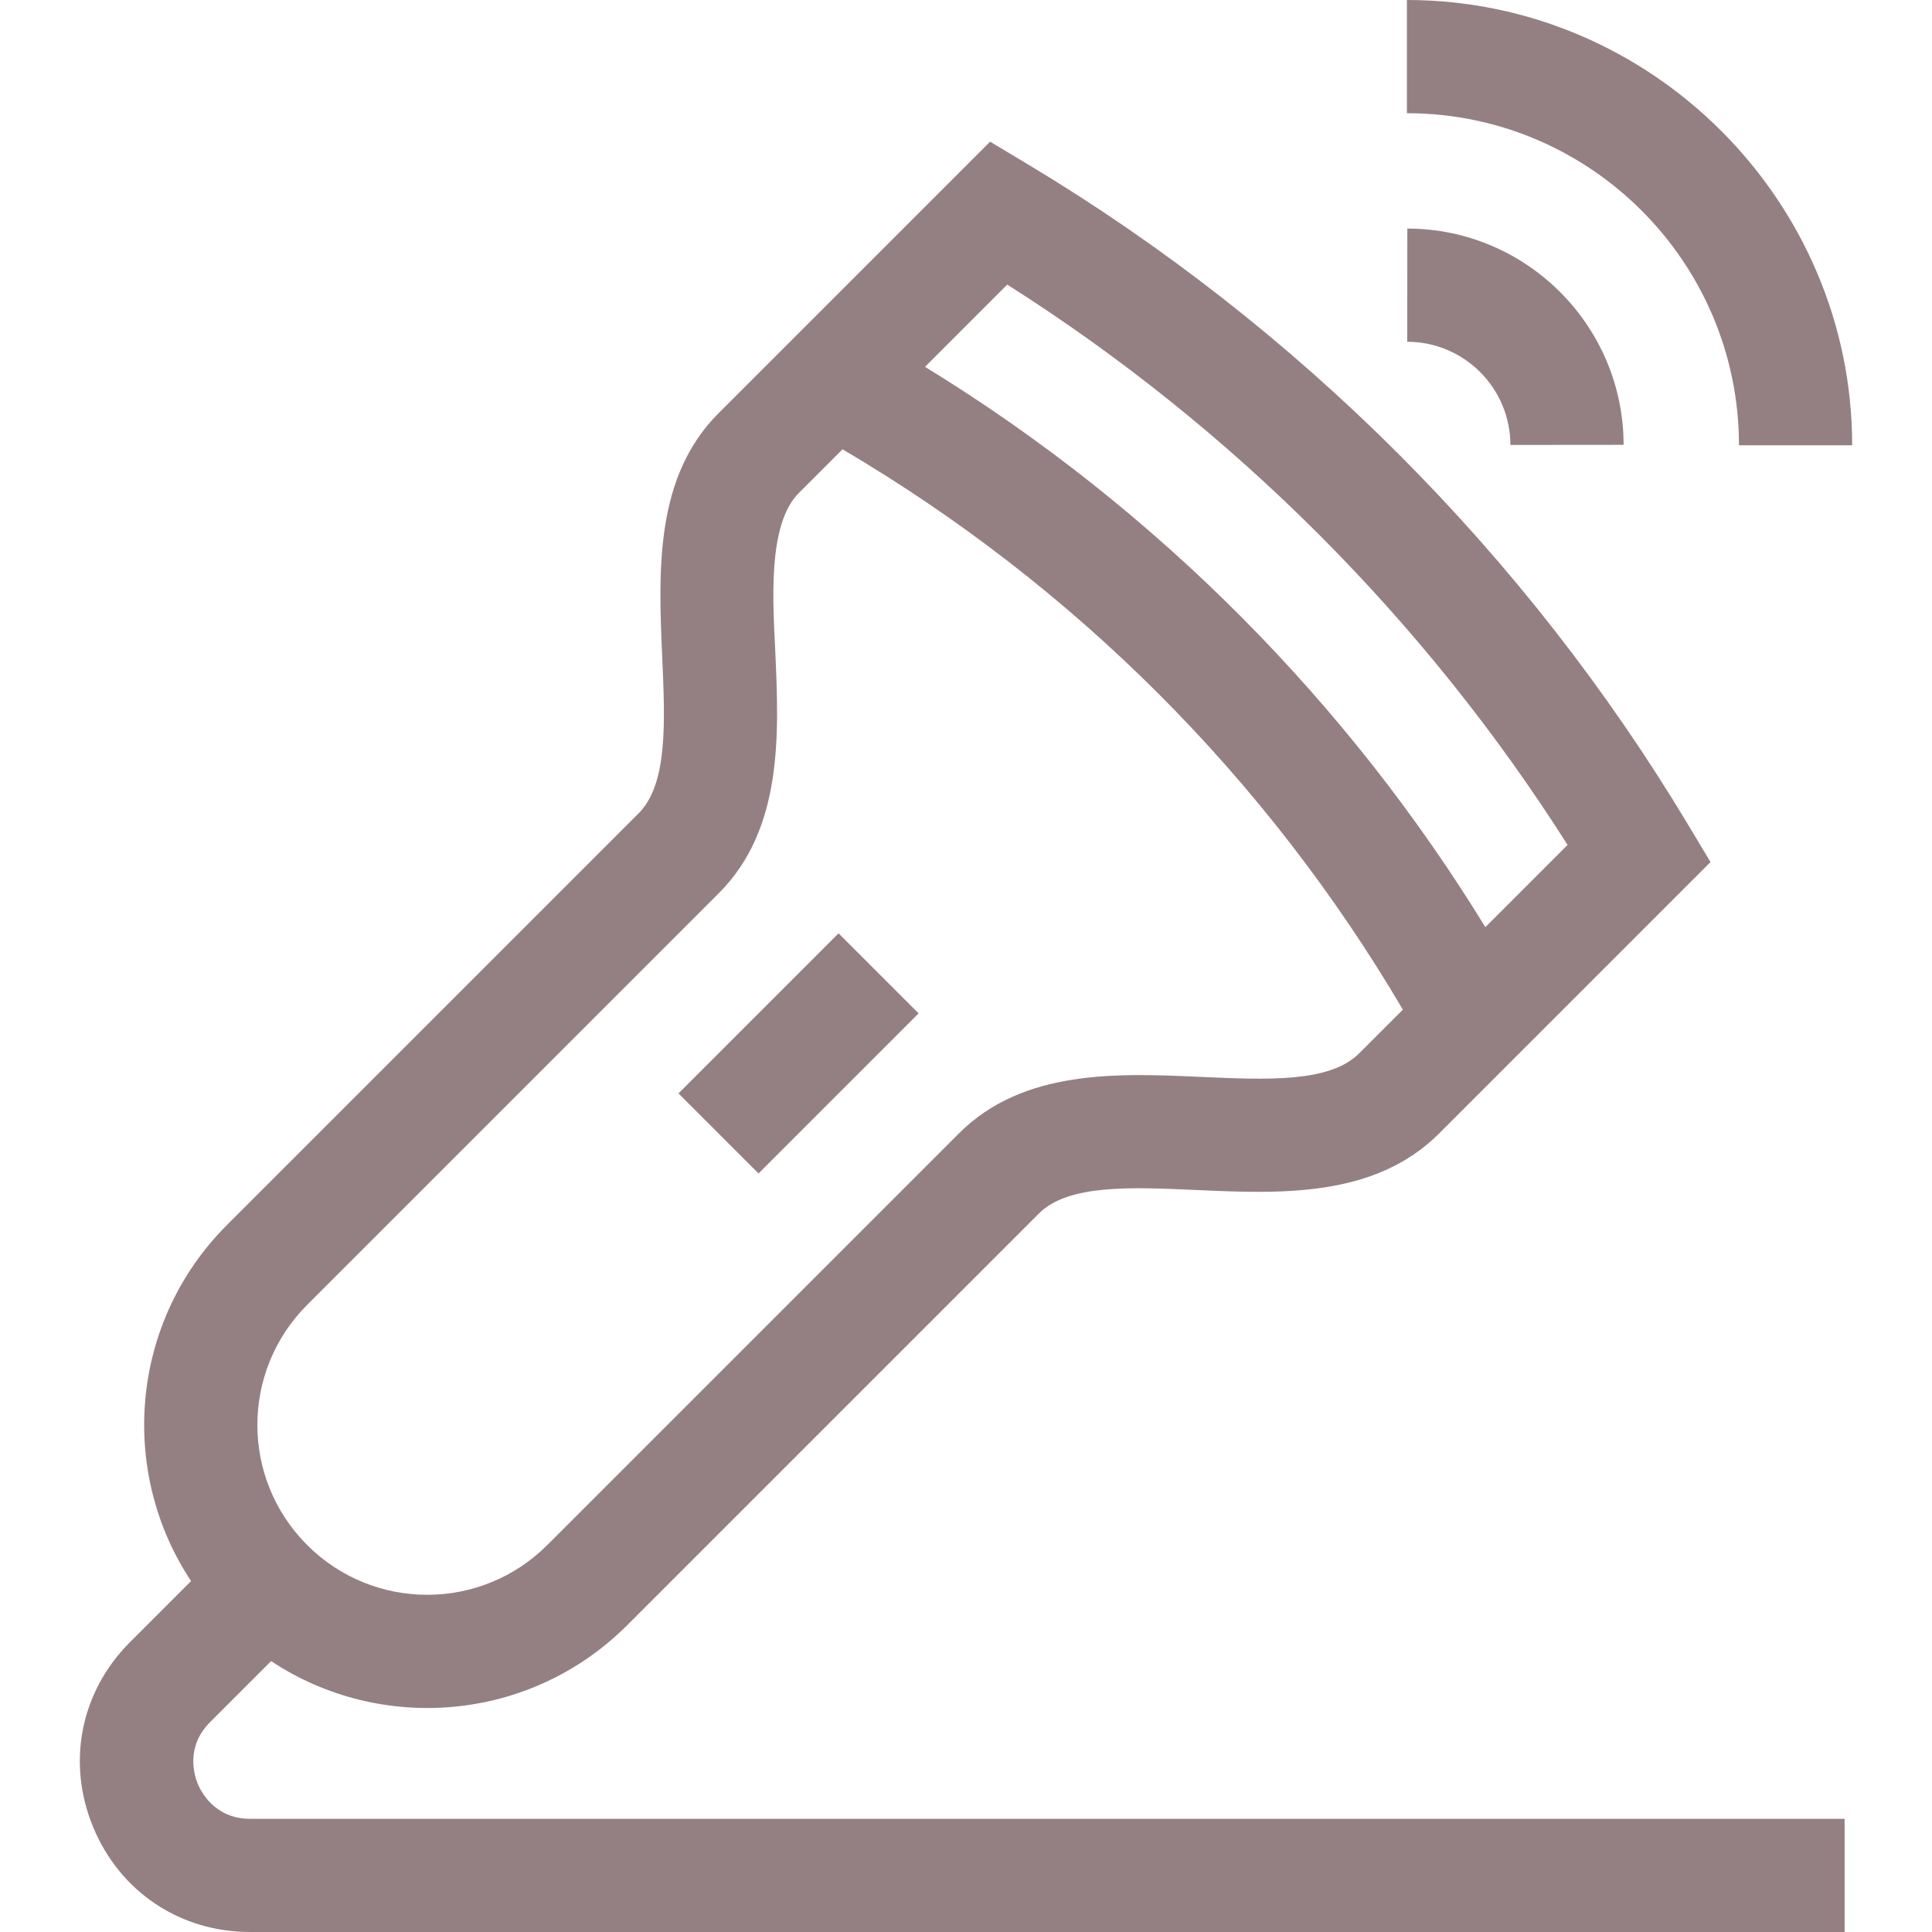 <svg xmlns="http://www.w3.org/2000/svg" width="512" height="512" viewBox="0 0 512 512" fill="none"><path d="M179.809 289.766L222.229 247.346L243.439 268.556L201.019 310.976L179.809 289.766Z" fill="#948082"></path><path d="M372.933 90.571C387.996 90.585 400.259 102.85 400.273 117.913L430.273 117.887C430.246 86.311 404.535 60.599 372.96 60.571L372.933 90.571Z" fill="#948082"></path><path d="M460.844 118H490.844C490.844 53.178 437.655 0 372.844 0V30C421.368 30 460.844 69.477 460.844 118Z" fill="#948082"></path><path d="M24.696 484.221C31.793 501.355 47.724 512 66.271 512H488.844V482H66.271C56.971 482 53.312 474.913 52.413 472.74C51.514 470.567 49.089 462.969 55.664 456.393L71.85 440.207C100.673 459.345 140.355 456.557 166.25 430.659L275.316 321.593C283.068 313.842 299.582 314.582 317.071 315.365C339.196 316.356 364.282 317.48 381.383 300.38L453.304 228.459L447.279 218.416C404.38 146.923 343.918 86.461 272.427 43.567L262.384 37.542L190.463 109.462C173.746 126.171 174.431 150.393 175.478 173.774C176.262 191.26 177.002 207.776 169.25 215.529L60.184 324.594C34.315 350.462 31.477 390.142 50.636 418.995L34.451 435.18C21.336 448.294 17.598 467.086 24.696 484.221V484.221ZM266.93 75.422C326.595 113.25 377.592 164.247 415.422 223.914L393.631 245.705C357.689 187.024 307.176 135.21 245.139 97.213L266.93 75.422ZM81.397 345.807L190.463 236.741C207.564 219.64 206.44 194.559 205.448 172.43C204.89 159.986 203.28 139.07 211.676 130.674L223.278 119.072C284.662 155.173 335.669 206.18 371.771 267.564L360.169 279.166C352.416 286.918 335.902 286.178 318.413 285.395C296.284 284.404 271.203 283.279 254.102 300.38L145.037 409.447C127.453 427.032 98.987 427.036 81.397 409.447C63.809 391.859 63.809 363.396 81.397 345.807V345.807Z" fill="#948082"></path></svg>